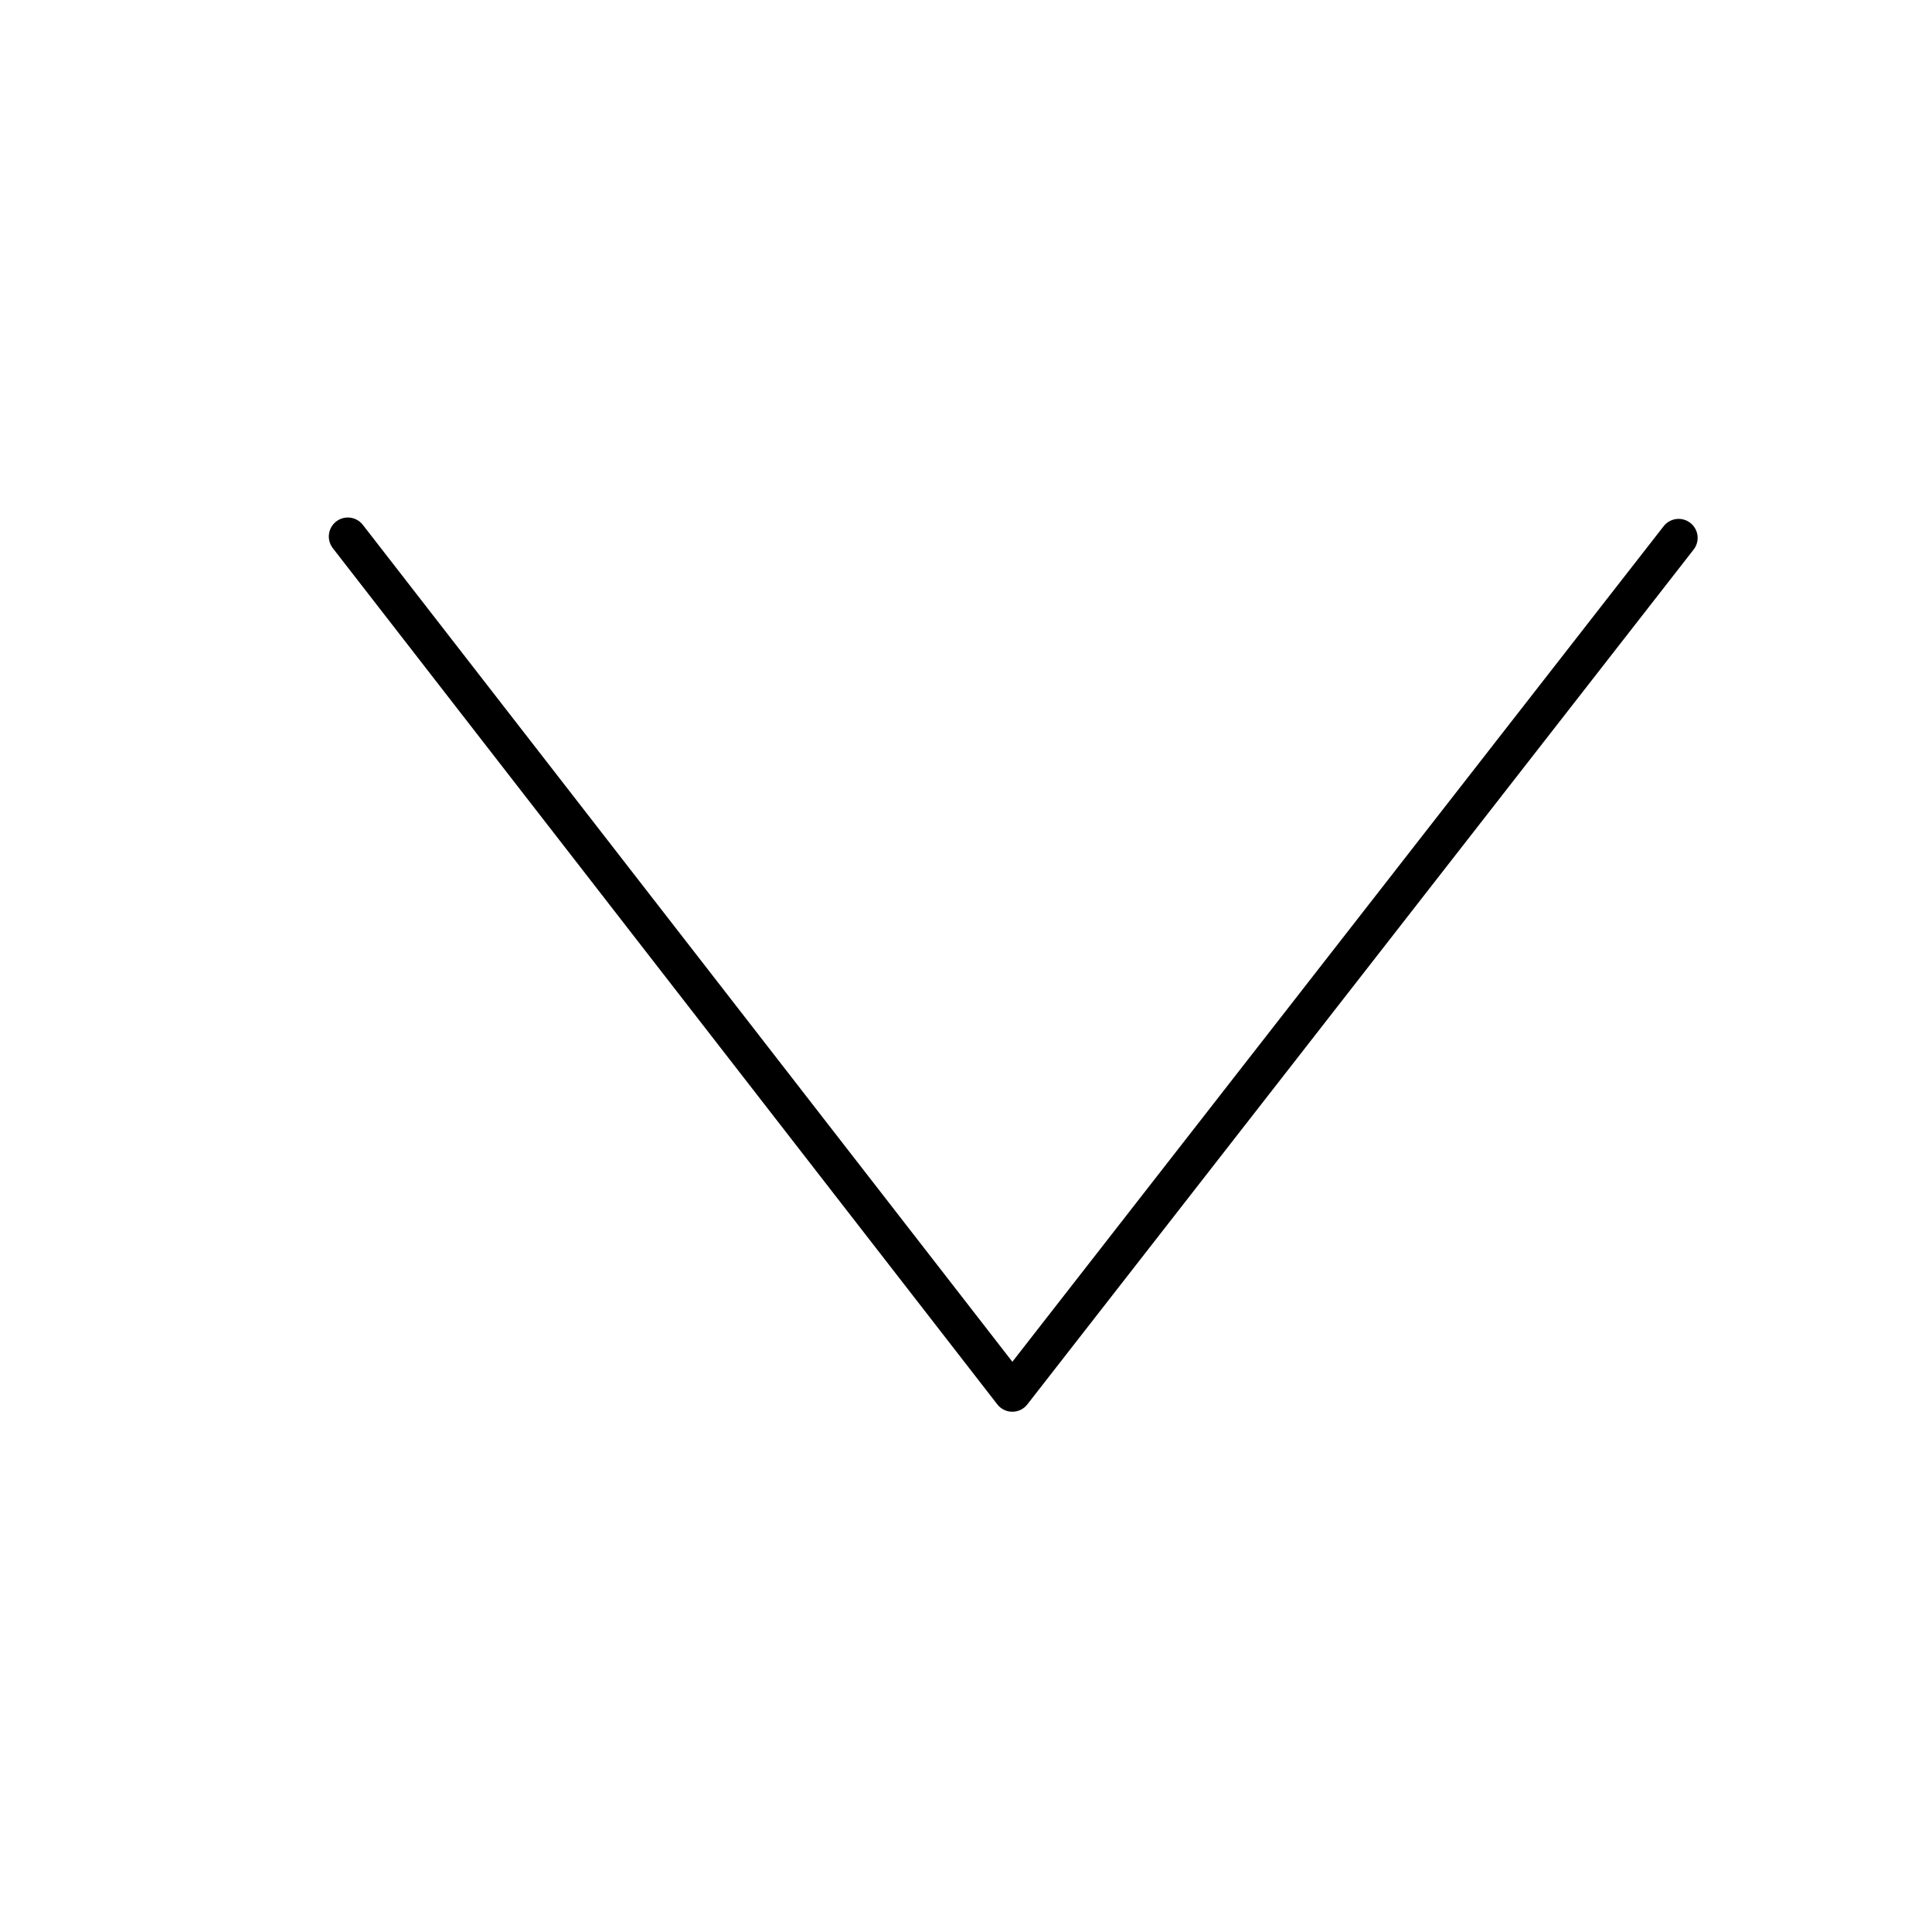 <?xml version="1.0" encoding="UTF-8"?>
<!-- The Best Svg Icon site in the world: iconSvg.co, Visit us! https://iconsvg.co -->
<svg width="800px" height="800px" version="1.1" viewBox="144 144 512 512" xmlns="http://www.w3.org/2000/svg">
 <path transform="matrix(19.042 0 0 19.042 148.09 148.09)" d="m4.626 7.252 9.248 11.916 9.273-11.897" fill="none" stroke="#000000" stroke-linecap="round" stroke-linejoin="round" stroke-width=".529"/>
</svg>